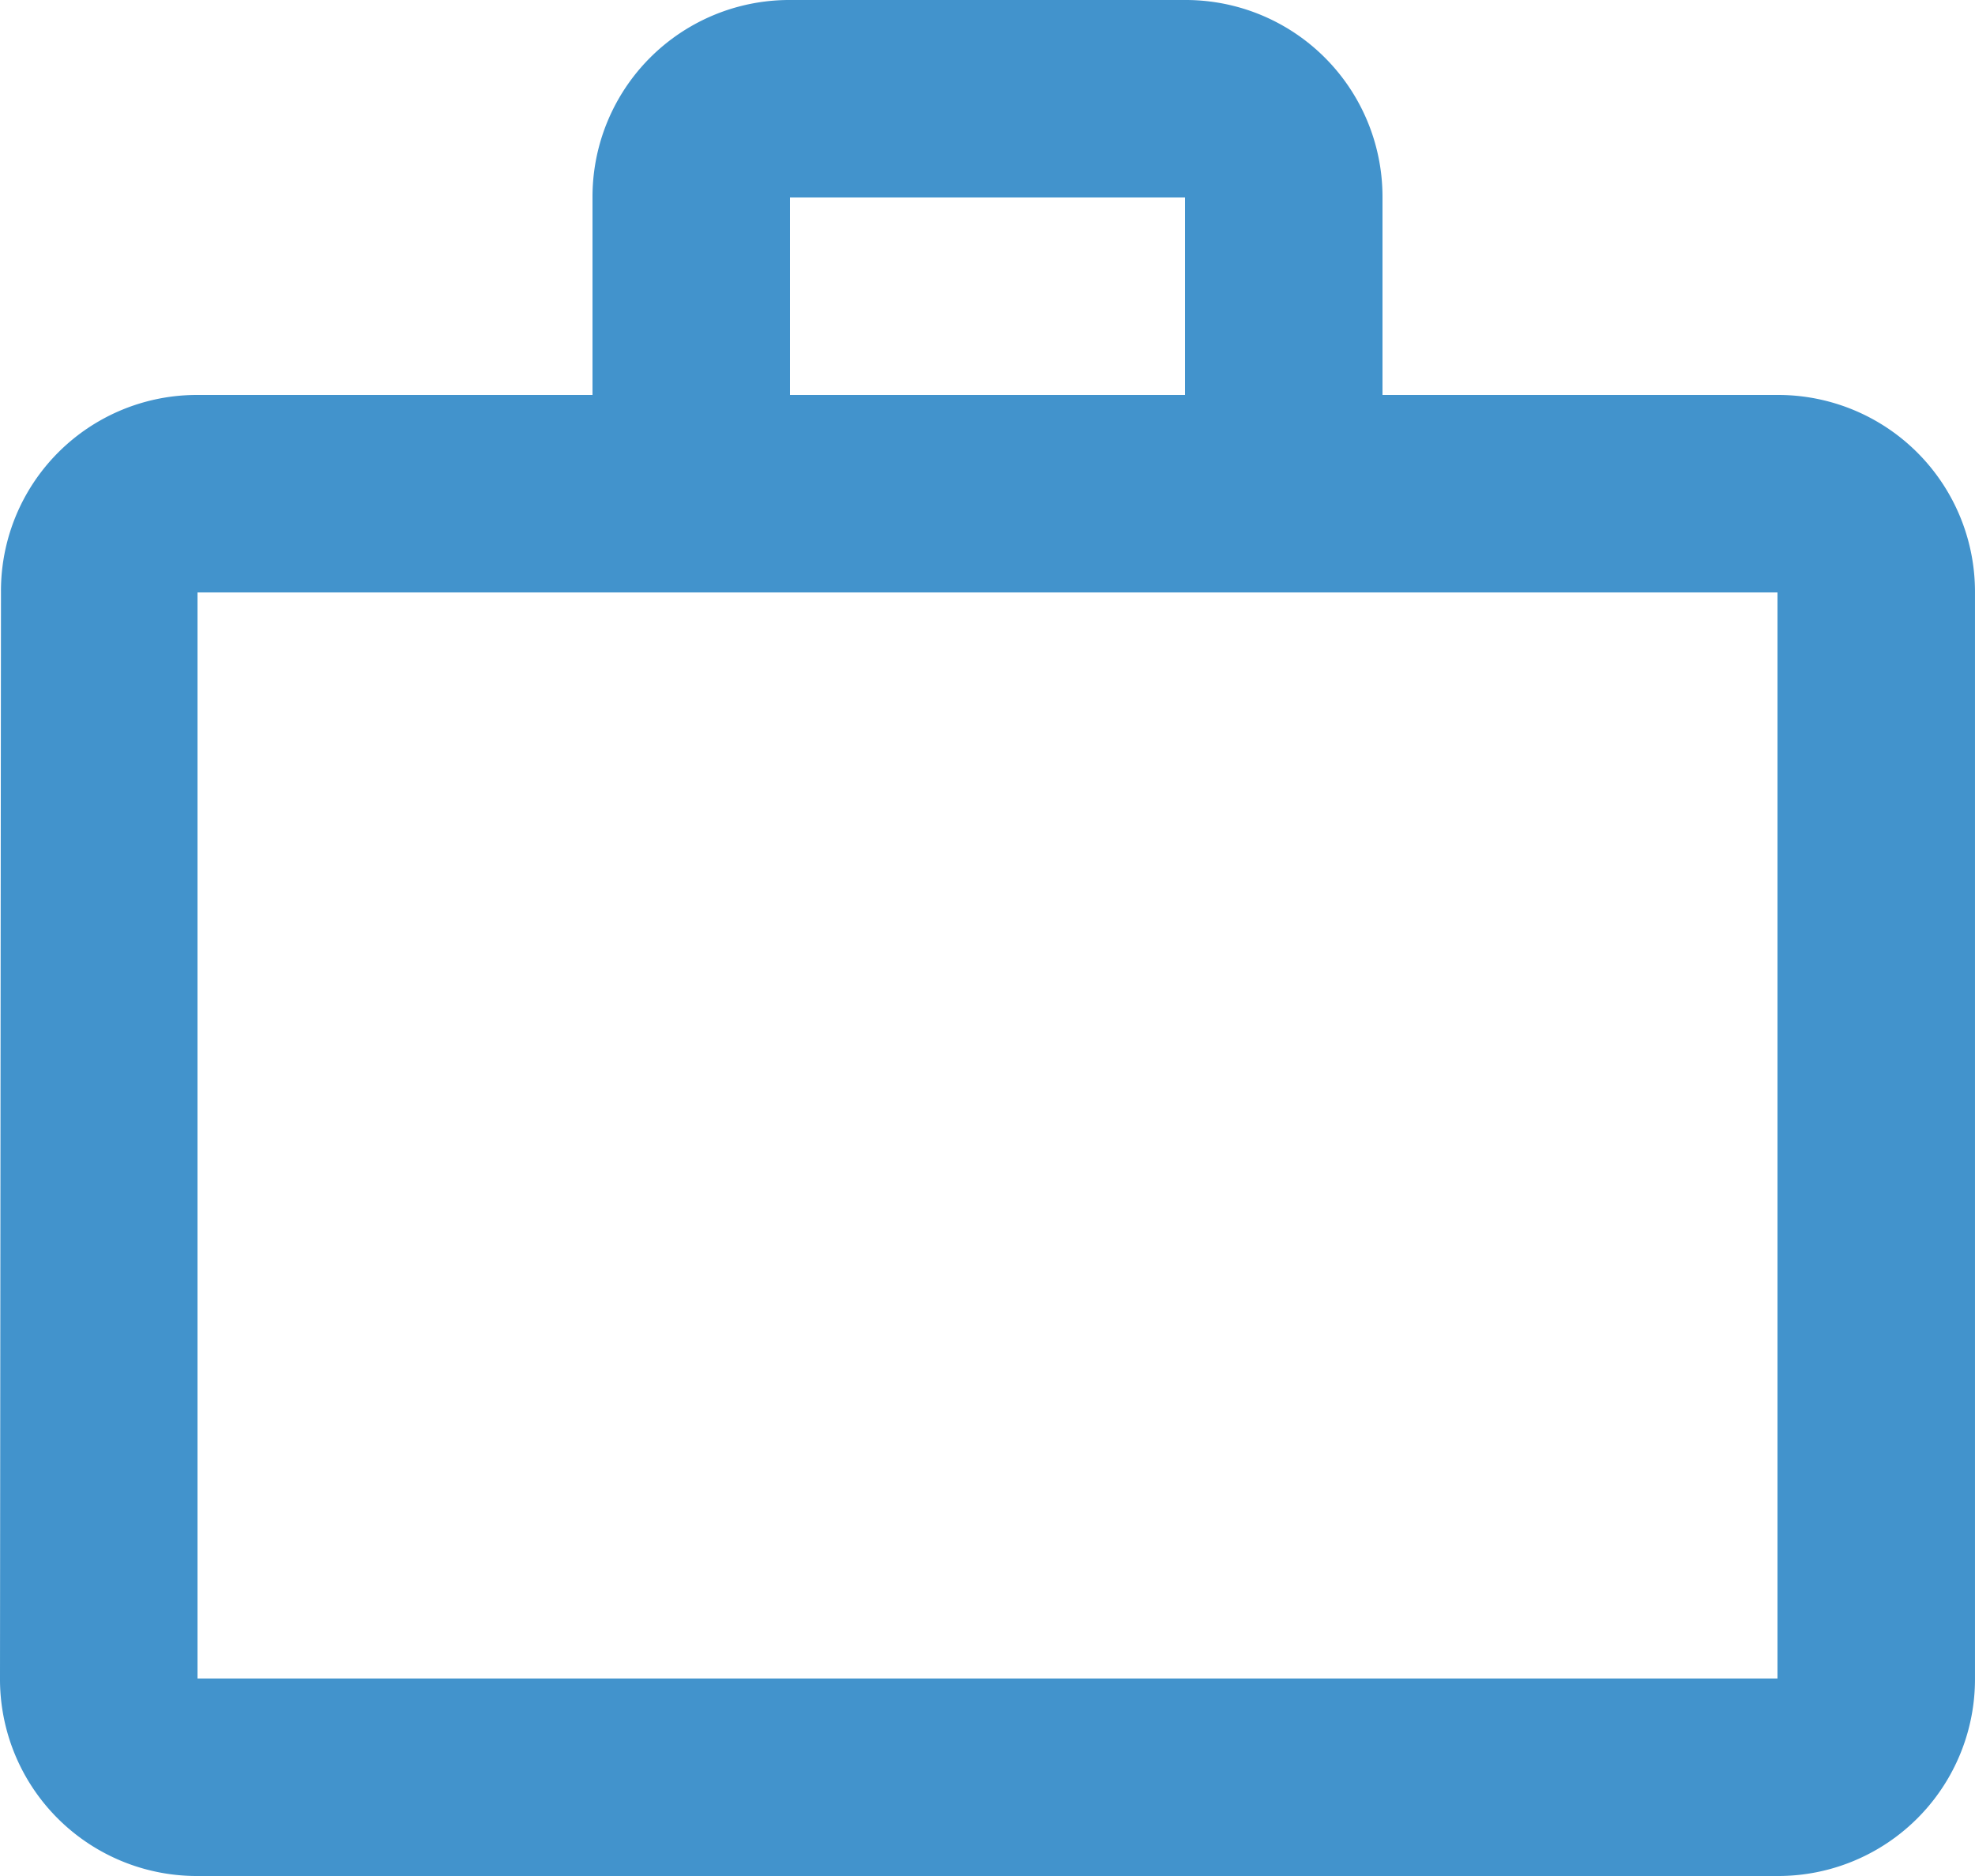 <svg id="work" xmlns="http://www.w3.org/2000/svg" width="114.923" height="109.177" viewBox="0 0 114.923 109.177">
  <path id="Tracé_159" data-name="Tracé 159" d="M105.431,24.985H82.446V13.492A11.453,11.453,0,0,0,70.954,2H47.969A11.453,11.453,0,0,0,36.477,13.492V24.985H13.492A11.4,11.4,0,0,0,2.057,36.477L2,99.685a11.453,11.453,0,0,0,11.492,11.492h91.938a11.453,11.453,0,0,0,11.492-11.492V36.477A11.453,11.453,0,0,0,105.431,24.985ZM47.969,13.492H70.954V24.985H47.969Zm57.461,86.192H13.492V36.477h91.938Z" transform="translate(-2 -2)" fill="#4293cc"/>
</svg>
